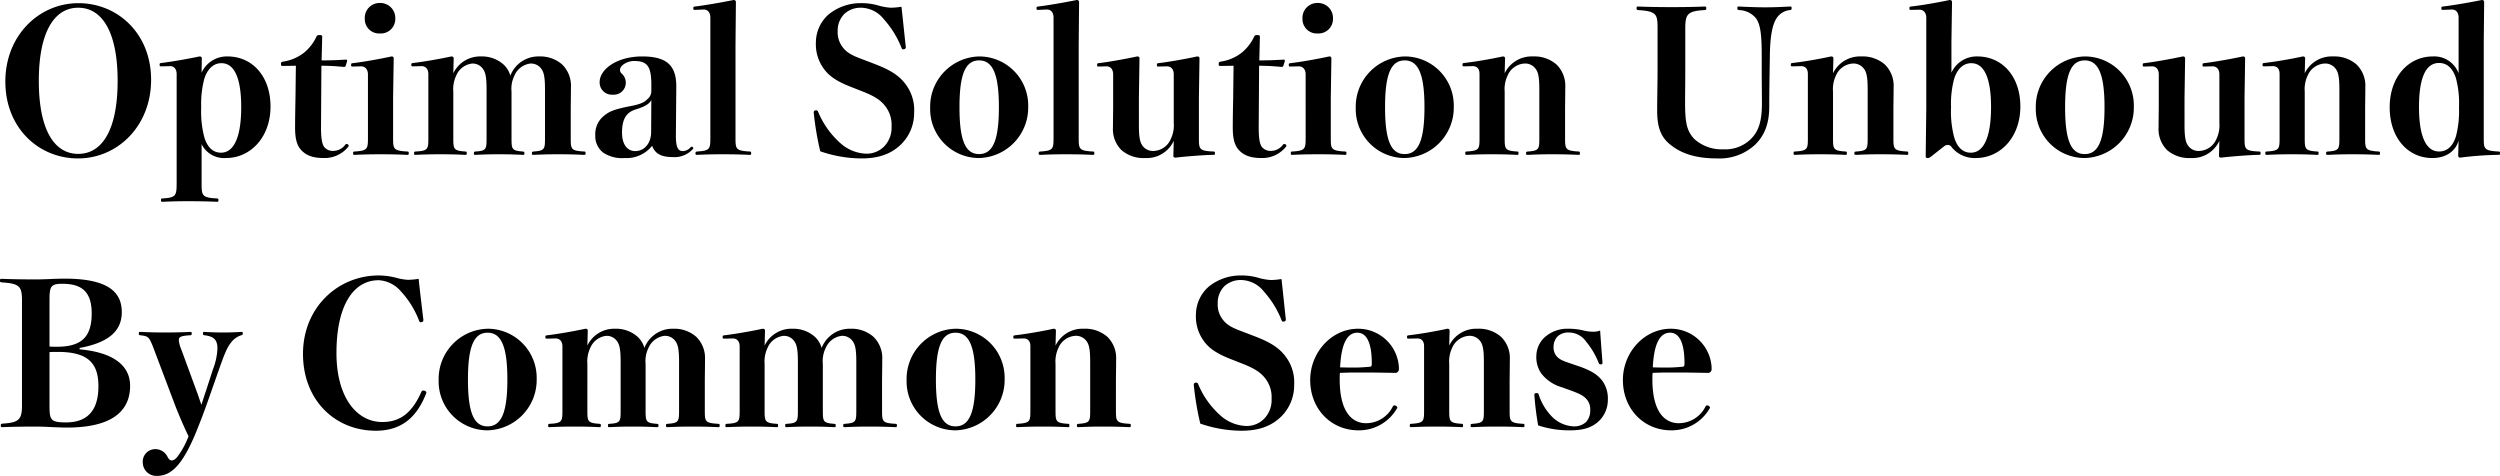 <?xml version="1.0" encoding="UTF-8"?> <svg xmlns="http://www.w3.org/2000/svg" width="504.961" height="96.119" viewBox="0 0 504.961 96.119"><path id="パス_40687" data-name="パス 40687" d="M16.36-31.12C8.44-31.12,1.6-24.64,1.6-15.28S8.32.24,16.28.24,31.04-6.28,31.04-15.64,24.28-31.12,16.36-31.12Zm-.04.92c4.84,0,7.96,4.92,7.96,14.76S21.2-.68,16.32-.68,8.36-5.6,8.36-15.44,11.48-30.2,16.32-30.2ZM41.24-2.64A5.062,5.062,0,0,0,46.16.16c5,0,9-4.24,9-10.4,0-6.12-3.68-10.12-8.68-10.12a5.586,5.586,0,0,0-5.24,3.28l.04-2.88c0-.28-.16-.4-.48-.4-2.04.44-5.4,1.04-7.68,1.32-.32.04-.36.08-.36.36s.04.32.36.32l1.76-.04c.76,0,1.32.56,1.32,1.6V5.12c0,2.64-.12,3.04-2.84,3.2-.28,0-.32.08-.32.36s.04.32.32.32c1.72-.08,3.32-.12,5.08-.12,2,0,4.16.04,5.88.12.28,0,.32-.04.32-.32s-.04-.32-.32-.36c-3.04-.16-3.08-.56-3.08-3.2Zm4-16.36c2.56,0,4,2.88,4,8.88,0,6.16-1.52,9.2-4.08,9.2-1.56,0-2.72-1-3.36-3.08a20.5,20.5,0,0,1-.64-6.12,19.507,19.507,0,0,1,.64-5.76C42.44-17.88,43.68-19,45.24-19Zm15.04.52-.08,6.6s-.08,3.92-.08,5.92c0,2.32.4,3.68,1.36,4.64C62.52-.28,63.88.16,65.96.16a6.121,6.121,0,0,0,5-2.4.438.438,0,0,0-.4-.44.363.363,0,0,0-.28.12,3.03,3.03,0,0,1-2.4,1.28A2.227,2.227,0,0,1,66-2.08c-.48-.68-.64-1.88-.64-4.04l.08-12.36c1.52,0,2.88.08,4.56.24.2,0,.28-.08.36-.28l.28-.92c0-.2-.08-.28-.28-.28-1.92.12-3.4.16-4.88.16l.12-4.72c0-.32-.08-.4-.56-.4-.4,0-.48.08-.64.4a9.171,9.171,0,0,1-2.52,3.2,8.949,8.949,0,0,1-4.16,1.76c-.4.08-.44.16-.44.48,0,.36.04.4.4.4ZM74.84-4c0,2.28-.04,2.68-2.64,2.84-.32,0-.36.08-.36.36s.04.32.36.32c1.44-.08,3.36-.12,5.24-.12,1.84,0,3.64.04,5.28.12.32,0,.36-.04.36-.32s-.04-.36-.36-.36c-2.8-.16-2.8-.56-2.8-2.84v-8l.12-7.92a.384.384,0,0,0-.44-.44c-2.36.52-5.76,1.12-7.84,1.36-.28.04-.32.08-.32.36s.04.32.32.32l1.68-.04c.8,0,1.4.56,1.4,1.64Zm2.44-27.16A3,3,0,0,0,74.2-28a2.9,2.9,0,0,0,3.08,3,2.92,2.92,0,0,0,3.08-3A3.027,3.027,0,0,0,77.28-31.16Zm14.88,11.2c0-.28-.16-.4-.48-.4-2.2.48-5.36,1.04-7.68,1.32-.36.04-.4.08-.4.36s.04.32.4.32l1.68-.04c.8,0,1.36.56,1.36,1.64V-4c0,2.32,0,2.72-2.56,2.84-.28.04-.32.08-.32.36s.04.32.32.32C86.16-.56,87.6-.6,89.52-.6c1.84,0,3.36.04,4.96.12.28,0,.32-.04.32-.32s-.04-.36-.32-.36c-2.4-.16-2.4-.52-2.4-2.84v-9.24a6.418,6.418,0,0,1,.6-3.28,3.977,3.977,0,0,1,3.16-2.4,2.509,2.509,0,0,1,2.2,1.04c.52.68.76,1.64.76,4.16V-4c0,2.32,0,2.72-2.24,2.84-.28.04-.32.08-.32.36s.04.32.32.32c1.68-.08,2.76-.12,4.72-.12,1.92,0,3.16.04,4.8.12.32,0,.36-.04.36-.32s-.04-.32-.36-.36c-2.24-.16-2.24-.52-2.24-2.84v-9.24a6.027,6.027,0,0,1,.6-3.28,4.033,4.033,0,0,1,3.16-2.4,2.535,2.535,0,0,1,2.24,1.04c.52.68.76,1.64.76,4.16V-4c0,2.32,0,2.68-2.28,2.84-.32.04-.36.08-.36.36s.04.32.36.32c1.68-.08,2.96-.12,4.92-.12s3.56.04,5.2.12c.32,0,.36-.04.36-.32s-.04-.36-.36-.36c-2.64-.16-2.64-.48-2.64-2.84V-9.68c0-.96.04-2.88.04-4.44a5.99,5.99,0,0,0-1.76-4.6,6.684,6.684,0,0,0-4.64-1.64,6.072,6.072,0,0,0-5.84,3.88,4.859,4.859,0,0,0-1.36-2.24,6.547,6.547,0,0,0-4.56-1.64,6,6,0,0,0-5.6,3.4Zm44.96,5.76c.04-4.36-1.96-6.16-6.88-6.16-5.24,0-8.6,2.68-8.6,5.16a2.457,2.457,0,0,0,2.64,2.56,2.418,2.418,0,0,0,2.64-2.48,2.494,2.494,0,0,0-.8-1.76.9.9,0,0,1-.36-.8c0-.88,1.48-1.76,2.8-1.76,2.56,0,3.52.88,3.52,4.76v1.32a2.084,2.084,0,0,1-.76,1.6c-.56.56-1.2,1-3.28,1.4-3.76.72-4.6,1.2-5.68,2.12a4.718,4.718,0,0,0-1.6,3.84,4.209,4.209,0,0,0,1.56,3.44A6.833,6.833,0,0,0,126.68.16a6.568,6.568,0,0,0,5.56-2.48c.52,1.48,1.72,2.28,4.04,2.28a5,5,0,0,0,4.28-1.72.327.327,0,0,0-.32-.36.22.22,0,0,0-.2.08,2.212,2.212,0,0,1-1.56.8c-1,0-1.48-.68-1.44-3.44Zm-5.08,9.12c0,2.12-1.24,3.84-3.24,3.84-1.48,0-2.64-1.24-2.64-3.72,0-2.64.8-4.08,2.72-4.68,2.08-.64,2.84-1.2,3.2-1.92ZM144-3.96c0,2.28-.08,2.64-2.64,2.8-.32.04-.36.08-.36.36s.04.32.36.32c1.64-.08,3.2-.12,5.08-.12,1.92,0,3.8.04,5.44.12.32,0,.36-.04.36-.32s-.04-.36-.36-.36c-2.76-.16-2.8-.52-2.8-2.8V-22.64l.08-8.68c0-.28-.16-.44-.48-.44-2.32.48-5.8,1.08-7.8,1.32-.28.04-.32.08-.32.36s.04.32.32.32l1.76-.08c.8,0,1.36.56,1.36,1.64Zm30.76-9.32c2.56,1,3.72,1.84,4.6,3a6.1,6.1,0,0,1,1.24,4.04,5.439,5.439,0,0,1-1.48,4.04,4.945,4.945,0,0,1-3.68,1.48,8.227,8.227,0,0,1-5.08-2.04,17.343,17.343,0,0,1-4.6-6.44.427.427,0,0,0-.36-.28c-.32,0-.52.12-.52.44A59.434,59.434,0,0,0,166.2-1.2,25.688,25.688,0,0,0,174.52.24c3.64,0,6.08-1,7.96-2.8A8.845,8.845,0,0,0,185.16-9a8.65,8.65,0,0,0-1.92-6c-1.28-1.6-3-2.68-6.16-3.88l-2.72-1.04c-2.04-.76-2.92-1.36-3.64-2.32a4.941,4.941,0,0,1-1-3.28,4.717,4.717,0,0,1,1.4-3.48,4.849,4.849,0,0,1,3.36-1.2,5.994,5.994,0,0,1,4.56,2.32,19.136,19.136,0,0,1,3.56,5.76c.08.2.12.32.32.32.36,0,.56-.12.56-.44-.24-2.08-.6-5.76-.88-8.16a14.458,14.458,0,0,1-2.16.2,11.545,11.545,0,0,1-2.48-.44,12.035,12.035,0,0,0-3.6-.48,10.182,10.182,0,0,0-6.48,2.28,7.562,7.562,0,0,0-2.56,5.6,8.337,8.337,0,0,0,1.48,5.2c1.04,1.52,2.52,2.6,5.32,3.72Zm23.56-7.08A10.145,10.145,0,0,0,188.4-10,9.881,9.881,0,0,0,198.24.16a10.188,10.188,0,0,0,9.96-10.4A9.9,9.9,0,0,0,198.32-20.36Zm-.04.8c2.8,0,4,2.88,4,9.44s-1.16,9.48-4,9.48-3.96-2.92-3.96-9.48S195.48-19.56,198.28-19.56Zm15.04,15.6c0,2.28-.08,2.64-2.64,2.8-.32.04-.36.08-.36.36s.04.32.36.32c1.64-.08,3.2-.12,5.08-.12,1.92,0,3.8.04,5.44.12.32,0,.36-.04.36-.32s-.04-.36-.36-.36c-2.76-.16-2.8-.52-2.8-2.8V-22.64l.08-8.68c0-.28-.16-.44-.48-.44-2.32.48-5.8,1.08-7.8,1.32-.28.04-.32.08-.32.36s.04.32.32.32l1.76-.08c.8,0,1.36.56,1.36,1.64ZM242.68-12l.12-7.96c0-.28-.16-.4-.48-.4-2.16.48-5.76,1.12-7.84,1.36-.24.04-.28.08-.28.36s.04.32.28.32l1.72-.04c.84,0,1.4.56,1.4,1.64v9.76a6.418,6.418,0,0,1-.6,3.28,3.906,3.906,0,0,1-3.32,2.4,2.6,2.6,0,0,1-2.36-1c-.52-.68-.76-1.68-.76-4.2V-12l.12-7.96c0-.28-.16-.4-.48-.4-2.2.48-5.72,1.12-7.8,1.36-.24.04-.28.08-.28.36s.04.32.28.32l1.6-.04c.8,0,1.36.56,1.36,1.64v6.2c0,1.2-.04,2.92-.04,4.48a5.971,5.971,0,0,0,1.72,4.6,6.81,6.81,0,0,0,4.8,1.6,5.991,5.991,0,0,0,5.76-3.48l-.08,3.08c0,.24.24.32.44.32,1.56-.2,5.88-.56,7.64-.56.28,0,.32-.04.32-.32s-.04-.36-.32-.36c-2.88-.12-2.92-.48-2.92-2.76Zm7-6.48-.08,6.6c-.04,2-.08,3.92-.08,5.92,0,2.32.4,3.68,1.36,4.64,1.04,1.04,2.4,1.48,4.48,1.48a6.121,6.121,0,0,0,5-2.4.438.438,0,0,0-.4-.44.363.363,0,0,0-.28.12,3.03,3.03,0,0,1-2.4,1.28,2.227,2.227,0,0,1-1.88-.8c-.48-.68-.64-1.88-.64-4.04l.08-12.36c1.52,0,2.88.08,4.56.24.2,0,.28-.08.36-.28l.28-.92c0-.2-.08-.28-.28-.28-1.92.12-3.4.16-4.88.16l.12-4.72c0-.32-.08-.4-.56-.4-.4,0-.48.08-.64.4a9.17,9.17,0,0,1-2.52,3.2,8.949,8.949,0,0,1-4.16,1.76c-.4.08-.44.16-.44.48,0,.36.04.4.4.4ZM264.24-4c0,2.28-.04,2.68-2.64,2.84-.32,0-.36.08-.36.36s.04.32.36.32c1.44-.08,3.36-.12,5.24-.12,1.84,0,3.64.04,5.28.12.32,0,.36-.04.36-.32s-.04-.36-.36-.36c-2.8-.16-2.8-.56-2.8-2.84v-8l.12-7.92a.384.384,0,0,0-.44-.44c-2.36.52-5.76,1.12-7.84,1.36-.28.04-.32.08-.32.36s.04.32.32.32l1.68-.04c.8,0,1.4.56,1.4,1.64Zm2.44-27.16A3,3,0,0,0,263.6-28a2.9,2.9,0,0,0,3.08,3,2.92,2.92,0,0,0,3.08-3A3.027,3.027,0,0,0,266.68-31.16Zm17.6,10.8A10.145,10.145,0,0,0,274.36-10,9.881,9.881,0,0,0,284.2.16a10.188,10.188,0,0,0,9.96-10.4A9.9,9.9,0,0,0,284.28-20.36Zm-.04.8c2.8,0,4,2.88,4,9.44s-1.16,9.48-4,9.48-3.96-2.92-3.96-9.48S281.44-19.56,284.24-19.56Zm20.28-.4c0-.28-.16-.4-.48-.4-2.16.48-5.32,1.04-7.76,1.32-.32.04-.36.08-.36.36s.04.32.36.32L298-18.4c.8,0,1.36.48,1.36,1.56V-4c0,2.32,0,2.68-2.56,2.84-.28,0-.32.08-.32.36s.04.32.32.32c1.68-.08,3.12-.12,5.04-.12,1.88,0,3.48.04,5.08.12.28,0,.32-.04.32-.32s-.04-.36-.32-.36c-2.48-.16-2.48-.52-2.48-2.84v-9.24a6.418,6.418,0,0,1,.6-3.28,3.977,3.977,0,0,1,3.28-2.4,2.619,2.619,0,0,1,2.36,1.04c.52.68.76,1.64.76,4.16V-4c0,2.32,0,2.68-2.28,2.84-.36.04-.4.08-.4.36s.04.32.4.32c1.64-.08,2.96-.12,4.92-.12,1.92,0,3.56.04,5.24.12.28,0,.32-.04.32-.32s-.04-.36-.32-.36c-2.68-.16-2.68-.52-2.68-2.84V-9.68c0-.96.04-2.88.04-4.44a5.99,5.99,0,0,0-1.76-4.6,6.788,6.788,0,0,0-4.76-1.64,6.057,6.057,0,0,0-5.72,3.4Zm51.84,2.2c0,2.68.04,4.88.04,6.96,0,3.6-.72,5.52-2.04,6.92a7.3,7.3,0,0,1-5.68,2.28,8.273,8.273,0,0,1-5.84-2c-1.56-1.56-1.96-3.24-1.96-7.32,0-2.16.04-4.2.04-6.6v-8.52c0-2.84.44-3.48,3.84-3.68.36-.04.4-.08.4-.36,0-.32-.04-.36-.4-.36-1.72.08-4.44.12-6.6.12-2,0-4.88-.04-6.68-.12-.36,0-.4.04-.4.36,0,.28.04.32.4.36,3.64.24,3.84.84,3.84,3.68v8.48c0,2.64-.08,5.64-.08,8.12,0,3.16.64,5.16,2.4,6.68,2.36,2.04,5.44,3,9.76,3a10.537,10.537,0,0,0,7.52-2.68c1.96-1.84,2.96-4.28,2.96-7.76,0-2.4.04-4.96.08-7.56l.04-2.52c.04-3.88.44-6.48,1.44-7.92A3.66,3.66,0,0,1,362-29.72c.36-.04.4-.12.4-.4s-.04-.32-.4-.32c-1.32.08-3.36.16-4.92.16-1.52,0-3.84-.08-5.24-.16-.36-.04-.4.04-.4.36,0,.28.04.32.4.36a4.625,4.625,0,0,1,3.32,1.6c1.04,1.36,1.2,3.84,1.2,7.84Zm14.48-2.2c0-.28-.16-.4-.48-.4-2.16.48-5.32,1.04-7.76,1.32-.32.04-.36.08-.36.36s.04.32.36.32l1.72-.04c.8,0,1.36.48,1.36,1.56V-4c0,2.32,0,2.68-2.56,2.84-.28,0-.32.08-.32.36s.04.32.32.32c1.68-.08,3.12-.12,5.04-.12,1.88,0,3.48.04,5.08.12.28,0,.32-.04.32-.32s-.04-.36-.32-.36c-2.48-.16-2.48-.52-2.48-2.84v-9.24a6.418,6.418,0,0,1,.6-3.28,3.977,3.977,0,0,1,3.28-2.4A2.619,2.619,0,0,1,377-17.88c.52.68.76,1.64.76,4.16V-4c0,2.32,0,2.68-2.28,2.84-.36.04-.4.08-.4.36s.04.32.4.32c1.64-.08,2.96-.12,4.92-.12,1.92,0,3.56.04,5.24.12.28,0,.32-.04.32-.32s-.04-.36-.32-.36c-2.68-.16-2.68-.52-2.68-2.84V-9.68c0-.96.04-2.88.04-4.44a5.99,5.99,0,0,0-1.76-4.6,6.788,6.788,0,0,0-4.76-1.64,6.057,6.057,0,0,0-5.72,3.4Zm23.84-3.48.12-7.88c0-.28-.16-.44-.48-.44-2.44.52-5.68,1.08-7.84,1.32-.24.04-.28.08-.28.36s.04.32.28.32l1.76-.04c.76,0,1.36.56,1.36,1.64v18.2l-.12,9.72c0,.28.12.4.32.4a.862.862,0,0,0,.64-.2l2.8-2.2a1.155,1.155,0,0,1,.68-.24.845.845,0,0,1,.64.24A5.985,5.985,0,0,0,399.6.16c5,0,9-4.24,9-10.4,0-6.12-3.68-10.12-8.68-10.12a5.586,5.586,0,0,0-5.24,3.28Zm-.08,13.32a19.507,19.507,0,0,1,.64-5.76c.64-2,1.88-3.12,3.44-3.12,2.56,0,4,2.88,4,8.88,0,6.16-1.52,9.2-4.08,9.2-1.56,0-2.72-1-3.36-3.08A20.5,20.5,0,0,1,394.6-10.12Zm27.04-10.24A10.145,10.145,0,0,0,411.72-10,9.881,9.881,0,0,0,421.56.16a10.188,10.188,0,0,0,9.96-10.4A9.9,9.9,0,0,0,421.64-20.36Zm-.04.8c2.8,0,4,2.88,4,9.44s-1.16,9.48-4,9.48-3.96-2.92-3.96-9.48S418.8-19.56,421.6-19.56ZM453.88-12l.12-7.96c0-.28-.16-.4-.48-.4-2.16.48-5.76,1.12-7.84,1.36-.24.04-.28.08-.28.36s.04.32.28.32l1.72-.04c.84,0,1.4.56,1.4,1.64v9.76a6.418,6.418,0,0,1-.6,3.28,3.906,3.906,0,0,1-3.32,2.4,2.6,2.6,0,0,1-2.36-1c-.52-.68-.76-1.68-.76-4.2V-12l.12-7.96c0-.28-.16-.4-.48-.4-2.2.48-5.72,1.12-7.8,1.36-.24.04-.28.08-.28.36s.04.32.28.32l1.6-.04c.8,0,1.36.56,1.36,1.64v6.2c0,1.2-.04,2.92-.04,4.48a5.972,5.972,0,0,0,1.72,4.6,6.81,6.81,0,0,0,4.8,1.6,5.991,5.991,0,0,0,5.76-3.48l-.08,3.08c0,.24.24.32.44.32,1.56-.2,5.88-.56,7.64-.56.28,0,.32-.04.32-.32s-.04-.36-.32-.36c-2.88-.12-2.92-.48-2.92-2.76Zm12.24-7.96c0-.28-.16-.4-.48-.4-2.16.48-5.32,1.04-7.76,1.32-.32.04-.36.08-.36.36s.04.32.36.32l1.72-.04c.8,0,1.36.48,1.36,1.56V-4c0,2.32,0,2.68-2.56,2.84-.28,0-.32.08-.32.36s.04.32.32.32c1.68-.08,3.12-.12,5.04-.12,1.88,0,3.48.04,5.08.12.28,0,.32-.04.32-.32s-.04-.36-.32-.36c-2.48-.16-2.48-.52-2.48-2.84v-9.24a6.418,6.418,0,0,1,.6-3.28,3.977,3.977,0,0,1,3.28-2.4,2.619,2.619,0,0,1,2.36,1.04c.52.68.76,1.64.76,4.16V-4c0,2.32,0,2.68-2.28,2.84-.36.04-.4.08-.4.36s.04.32.4.32c1.64-.08,2.96-.12,4.92-.12,1.92,0,3.56.04,5.24.12.28,0,.32-.04.32-.32s-.04-.36-.32-.36c-2.68-.16-2.68-.52-2.68-2.84V-9.68c0-.96.04-2.88.04-4.44a5.99,5.99,0,0,0-1.76-4.6,6.788,6.788,0,0,0-4.76-1.64,6.057,6.057,0,0,0-5.72,3.4Zm31,3a5.243,5.243,0,0,0-5.2-3.4c-4.96,0-8.72,4.16-8.72,10.28S486.84.16,491.8.16c2.72,0,4.68-1.32,5.32-3.52L497.04-.4c0,.36.12.48.4.48a65.982,65.982,0,0,1,7.68-.56c.32,0,.36-.04.36-.32,0-.32-.04-.36-.36-.36-2.92-.16-2.92-.56-2.92-2.84V-23.44l.08-7.88c0-.28-.16-.44-.48-.44-2.32.48-5.8,1.08-7.88,1.32-.24.04-.28.08-.28.36s.04.32.28.32l1.84-.08c.8,0,1.36.56,1.36,1.68Zm-3.96-2.08c1.56,0,2.72.96,3.4,3a19.376,19.376,0,0,1,.64,5.92,20.526,20.526,0,0,1-.6,5.84c-.64,2.12-1.84,3.12-3.44,3.12-2.56,0-4.04-2.96-4.04-8.96S490.52-19.04,493.16-19.04ZM16.6,38.52c6.08-1.12,8.52-3.56,8.52-7.24,0-4.16-2.92-6.76-11.56-6.76-1.88,0-3.96.16-5.8.16-1.88,0-5.08-.04-6.84-.12-.36,0-.4.04-.4.36,0,.28.04.32.4.36,3.6.24,4.04.84,4.04,3.68V50.12c0,2.84-.6,3.48-3.88,3.68-.36.04-.4.08-.4.4,0,.28.04.32.4.32,1.64-.08,4.84-.12,6.64-.12,1.92,0,4.36.2,6.32.2,9,0,12.76-3.24,12.76-8.44,0-4.12-3.44-6.76-10.2-7.36Zm-6.08-9.68c0-2.8.28-3.28,2.6-3.28,4.04,0,5.92,1.72,5.92,6,0,4.64-1.96,6.72-7.04,6.72-.36,0-.88,0-1.48-.04Zm0,10.52c.6-.04,1.12-.04,1.68-.04,5.96,0,8.2,2.16,8.2,6.92,0,4.8-2.12,7.32-6.56,7.32-3.08,0-3.32-.52-3.32-3.32Zm34.2,3.6c1.12-3.16,1.64-4.48,2.4-5.44a4.152,4.152,0,0,1,2.12-1.56c.28-.08.32-.12.32-.36,0-.28-.04-.32-.32-.32-1.36.08-2.44.12-3.64.12-1.04,0-2.44-.04-3.76-.12-.28,0-.32.04-.32.32s.04.32.32.36c2,.24,2.6,1.04,2.6,2.68a13.294,13.294,0,0,1-.92,4.24l-1.36,4.2c-.28.8-.56,1.72-.96,2.92-.4-1.08-.6-1.8-.88-2.52l-3.16-8.6A6.565,6.565,0,0,1,36.64,37c0-.64.2-.92,2.28-1.04.28,0,.32-.08.32-.36s-.04-.32-.32-.32c-1.52.08-3.64.12-5.04.12-1.36,0-3.28-.04-5-.12-.28,0-.32.04-.32.32s.04.32.32.36c1.64.2,1.76.24,2.8,3l4.2,11.12c.76,1.96,1.72,4.2,2.72,6.28a16.874,16.874,0,0,1-2,3.8c-.52.76-.96,1.08-1.4,1.08-.36,0-.6-.28-.84-.72A2.727,2.727,0,0,0,32,58.96a2.52,2.52,0,0,0-2.64,2.72,2.73,2.73,0,0,0,2.88,2.68c2.8,0,5.12-2.08,7.92-8.92.84-2.08,1.6-4.04,2.48-6.56Zm40.36-18.4a14.458,14.458,0,0,1-2.16.2,11.545,11.545,0,0,1-2.48-.44A14.449,14.449,0,0,0,77,23.88c-8.2,0-15.28,6.44-15.28,15.84,0,9.36,6.48,15.52,14.72,15.52,4.84,0,8.12-2.36,10.12-7.44.08-.2.08-.2.08-.28,0-.2-.28-.4-.6-.4a.4.4,0,0,0-.4.24c-2.04,4.68-4.68,6.12-7.92,6.12-5.16,0-9.24-5-9.24-13.92,0-9.8,3.52-14.72,8.52-14.72a6.334,6.334,0,0,1,4.52,2.28A18.16,18.16,0,0,1,85.16,33c.08.2.16.32.32.32.36,0,.56-.12.56-.44C85.8,30.8,85.32,26.96,85.08,24.56ZM99.04,34.64A10.145,10.145,0,0,0,89.12,45a9.881,9.881,0,0,0,9.84,10.16,10.188,10.188,0,0,0,9.96-10.4A9.9,9.9,0,0,0,99.04,34.64Zm-.04.8c2.8,0,4,2.88,4,9.44s-1.16,9.48-4,9.48-3.96-2.92-3.96-9.48S96.2,35.44,99,35.44Zm20.24-.4c0-.28-.16-.4-.48-.4-2.2.48-5.36,1.04-7.68,1.32-.36.04-.4.08-.4.36s.04.32.4.32l1.68-.04c.8,0,1.36.56,1.36,1.64V51c0,2.32,0,2.72-2.56,2.84-.28.04-.32.08-.32.36s.04.32.32.32c1.68-.08,3.12-.12,5.04-.12,1.84,0,3.36.04,4.96.12.28,0,.32-.04.32-.32s-.04-.36-.32-.36c-2.4-.16-2.4-.52-2.4-2.84V41.76a6.418,6.418,0,0,1,.6-3.28,3.977,3.977,0,0,1,3.16-2.4,2.509,2.509,0,0,1,2.2,1.04c.52.68.76,1.64.76,4.16V51c0,2.32,0,2.72-2.24,2.84-.28.04-.32.08-.32.36s.04.32.32.32c1.68-.08,2.76-.12,4.72-.12,1.92,0,3.16.04,4.8.12.32,0,.36-.04.36-.32s-.04-.32-.36-.36c-2.24-.16-2.24-.52-2.24-2.84V41.76a6.027,6.027,0,0,1,.6-3.28,4.033,4.033,0,0,1,3.16-2.4,2.535,2.535,0,0,1,2.24,1.04c.52.68.76,1.64.76,4.16V51c0,2.32,0,2.68-2.28,2.84-.32.04-.36.08-.36.36s.04.32.36.32c1.68-.08,2.96-.12,4.92-.12s3.56.04,5.2.12c.32,0,.36-.04.36-.32s-.04-.36-.36-.36c-2.64-.16-2.64-.48-2.64-2.84V45.32c0-.96.04-2.88.04-4.44a5.99,5.99,0,0,0-1.76-4.6,6.684,6.684,0,0,0-4.64-1.64,6.072,6.072,0,0,0-5.84,3.88,4.859,4.859,0,0,0-1.36-2.24,6.547,6.547,0,0,0-4.56-1.64,6,6,0,0,0-5.6,3.4Zm35.8,0c0-.28-.16-.4-.48-.4-2.2.48-5.36,1.04-7.68,1.32-.36.04-.4.08-.4.36s.04.32.4.32l1.68-.04c.8,0,1.36.56,1.36,1.64V51c0,2.32,0,2.72-2.56,2.84-.28.04-.32.08-.32.36s.04.32.32.32c1.68-.08,3.12-.12,5.04-.12,1.84,0,3.36.04,4.96.12.28,0,.32-.04.32-.32s-.04-.36-.32-.36c-2.4-.16-2.4-.52-2.4-2.84V41.76a6.418,6.418,0,0,1,.6-3.28,3.977,3.977,0,0,1,3.16-2.4,2.509,2.509,0,0,1,2.2,1.04c.52.68.76,1.64.76,4.16V51c0,2.32,0,2.72-2.24,2.84-.28.04-.32.08-.32.36s.04.32.32.32c1.68-.08,2.76-.12,4.72-.12,1.92,0,3.16.04,4.8.12.32,0,.36-.04.36-.32s-.04-.32-.36-.36c-2.24-.16-2.24-.52-2.24-2.84V41.76a6.027,6.027,0,0,1,.6-3.28,4.033,4.033,0,0,1,3.16-2.4,2.535,2.535,0,0,1,2.24,1.04c.52.68.76,1.64.76,4.16V51c0,2.32,0,2.68-2.28,2.84-.32.04-.36.08-.36.36s.04.32.36.32c1.68-.08,2.96-.12,4.92-.12s3.56.04,5.2.12c.32,0,.36-.04.36-.32s-.04-.36-.36-.36c-2.64-.16-2.64-.48-2.64-2.84V45.32c0-.96.04-2.88.04-4.44a5.99,5.99,0,0,0-1.76-4.6,6.684,6.684,0,0,0-4.64-1.64,6.072,6.072,0,0,0-5.84,3.88,4.858,4.858,0,0,0-1.36-2.24,6.547,6.547,0,0,0-4.56-1.64,6,6,0,0,0-5.6,3.4Zm38.52-.4A10.145,10.145,0,0,0,183.64,45a9.881,9.881,0,0,0,9.84,10.16,10.188,10.188,0,0,0,9.96-10.4A9.9,9.9,0,0,0,193.56,34.64Zm-.04.8c2.8,0,4,2.88,4,9.44s-1.16,9.48-4,9.48-3.96-2.92-3.96-9.48S190.72,35.44,193.52,35.44Zm20.28-.4c0-.28-.16-.4-.48-.4-2.16.48-5.32,1.04-7.76,1.32-.32.04-.36.08-.36.36s.04.32.36.32l1.72-.04c.8,0,1.36.48,1.36,1.56V51c0,2.32,0,2.68-2.56,2.84-.28,0-.32.08-.32.36s.04.32.32.32c1.68-.08,3.12-.12,5.04-.12,1.88,0,3.48.04,5.08.12.28,0,.32-.04.32-.32s-.04-.36-.32-.36c-2.48-.16-2.48-.52-2.48-2.84V41.76a6.418,6.418,0,0,1,.6-3.28,3.977,3.977,0,0,1,3.28-2.4,2.619,2.619,0,0,1,2.36,1.04c.52.68.76,1.64.76,4.16V51c0,2.32,0,2.68-2.28,2.84-.36.04-.4.08-.4.36s.04.32.4.32c1.64-.08,2.96-.12,4.92-.12,1.92,0,3.56.04,5.24.12.28,0,.32-.04.32-.32s-.04-.36-.32-.36c-2.68-.16-2.68-.52-2.68-2.84V45.32c0-.96.04-2.88.04-4.44a5.99,5.99,0,0,0-1.76-4.6,6.788,6.788,0,0,0-4.76-1.64,6.057,6.057,0,0,0-5.72,3.4Zm37.72,6.68c2.56,1,3.72,1.84,4.6,3a6.1,6.1,0,0,1,1.24,4.04,5.439,5.439,0,0,1-1.48,4.04,4.945,4.945,0,0,1-3.68,1.48,8.227,8.227,0,0,1-5.08-2.04,17.343,17.343,0,0,1-4.6-6.44.427.427,0,0,0-.36-.28c-.32,0-.52.12-.52.44a59.434,59.434,0,0,0,1.32,7.84,25.688,25.688,0,0,0,8.32,1.44c3.64,0,6.08-1,7.96-2.8A8.845,8.845,0,0,0,261.92,46,8.65,8.65,0,0,0,260,40c-1.28-1.6-3-2.68-6.16-3.88l-2.72-1.04c-2.04-.76-2.92-1.36-3.64-2.32a4.941,4.941,0,0,1-1-3.28,4.717,4.717,0,0,1,1.4-3.48,4.849,4.849,0,0,1,3.36-1.2,5.994,5.994,0,0,1,4.56,2.32,19.136,19.136,0,0,1,3.56,5.76c.08.2.12.32.32.32.36,0,.56-.12.56-.44-.24-2.08-.6-5.76-.88-8.16a14.457,14.457,0,0,1-2.16.2,11.545,11.545,0,0,1-2.48-.44,12.035,12.035,0,0,0-3.6-.48,10.182,10.182,0,0,0-6.48,2.28,7.562,7.562,0,0,0-2.56,5.6,8.337,8.337,0,0,0,1.48,5.2c1.04,1.52,2.52,2.6,5.32,3.72Zm19.64,1.84c1.72-.08,2.84-.08,4.72-.08,1.92,0,4.4.04,6.44.08a.656.656,0,0,0,.56-.24c.2-.2.2-.36.2-.84a8.252,8.252,0,0,0-8.24-7.84c-5.36,0-9.68,4.76-9.68,10.36,0,5.8,4.16,10.16,9.76,10.16a8.839,8.839,0,0,0,7.84-4.56c0-.24-.32-.48-.56-.48a.384.384,0,0,0-.36.24,6.033,6.033,0,0,1-5.4,3.36c-2.96,0-5.32-2.48-5.32-8.8A12.9,12.9,0,0,1,271.16,43.56Zm.04-1.12c.24-4.96,1.52-7,3.48-7,1.92,0,2.92,2.12,2.92,6.16,0,.52-.04.68-.4.72-1.4.12-2.12.16-3.08.16C273.28,42.48,272.48,42.48,271.2,42.44Zm22.12-7.4c0-.28-.16-.4-.48-.4-2.16.48-5.32,1.04-7.76,1.32-.32.04-.36.08-.36.36s.04.32.36.32l1.72-.04c.8,0,1.36.48,1.36,1.56V51c0,2.32,0,2.68-2.56,2.84-.28,0-.32.08-.32.36s.04.32.32.32c1.68-.08,3.12-.12,5.04-.12,1.88,0,3.48.04,5.08.12.28,0,.32-.04.32-.32s-.04-.36-.32-.36c-2.48-.16-2.48-.52-2.48-2.84V41.76a6.418,6.418,0,0,1,.6-3.28,3.977,3.977,0,0,1,3.28-2.4,2.619,2.619,0,0,1,2.36,1.04c.52.68.76,1.64.76,4.16V51c0,2.32,0,2.68-2.28,2.84-.36.04-.4.08-.4.36s.04.32.4.32c1.64-.08,2.96-.12,4.92-.12,1.92,0,3.56.04,5.24.12.28,0,.32-.04.32-.32s-.04-.36-.32-.36c-2.68-.16-2.68-.52-2.68-2.84V45.32c0-.96.04-2.88.04-4.44a5.99,5.99,0,0,0-1.76-4.6,6.788,6.788,0,0,0-4.76-1.64,6.057,6.057,0,0,0-5.72,3.4Zm24.28,12c2.08.76,2.72,1.12,3.32,1.76a3.024,3.024,0,0,1,.8,2.24,3.387,3.387,0,0,1-.84,2.44,3.5,3.5,0,0,1-2.48.88,6.561,6.561,0,0,1-4.48-2.04,11.3,11.3,0,0,1-2.6-4.36.375.375,0,0,0-.44-.32c-.28,0-.44.08-.44.36a58.9,58.9,0,0,0,.76,6.16,19.868,19.868,0,0,0,6.48,1c2.64,0,4.36-.56,5.72-1.8A5.925,5.925,0,0,0,325.28,49a6.123,6.123,0,0,0-1.08-3.8c-1-1.32-2.36-2.16-4.96-3.04l-1.76-.6c-1.52-.52-2.08-.8-2.6-1.44a2.7,2.7,0,0,1-.56-1.88,2.971,2.971,0,0,1,.88-2.12,3.178,3.178,0,0,1,2.2-.72,4.267,4.267,0,0,1,3.52,1.88,15.534,15.534,0,0,1,2.48,4.2c.08.2.16.36.4.36.28,0,.4-.08.4-.36-.12-1.48-.36-4.68-.48-6.48a3.637,3.637,0,0,1-1.44.24A7.686,7.686,0,0,1,320.4,35a12.745,12.745,0,0,0-3.08-.36,6.8,6.8,0,0,0-4.92,1.84,5.22,5.22,0,0,0-1.56,3.6,5.745,5.745,0,0,0,1,3.6,8.026,8.026,0,0,0,4.08,2.76Zm16.72-3.48c1.72-.08,2.84-.08,4.72-.08,1.92,0,4.4.04,6.44.08a.656.656,0,0,0,.56-.24c.2-.2.2-.36.2-.84A8.252,8.252,0,0,0,338,34.64c-5.36,0-9.68,4.76-9.68,10.36,0,5.8,4.16,10.16,9.76,10.16a8.839,8.839,0,0,0,7.84-4.56c0-.24-.32-.48-.56-.48a.384.384,0,0,0-.36.24,6.033,6.033,0,0,1-5.4,3.36c-2.96,0-5.32-2.48-5.32-8.8A12.9,12.9,0,0,1,334.32,43.56Zm.04-1.12c.24-4.96,1.52-7,3.48-7,1.92,0,2.92,2.12,2.92,6.16,0,.52-.04.68-.4.72-1.4.12-2.12.16-3.08.16C336.44,42.48,335.64,42.48,334.36,42.44Z" transform="translate(-0.52 31.76)"></path></svg> 
